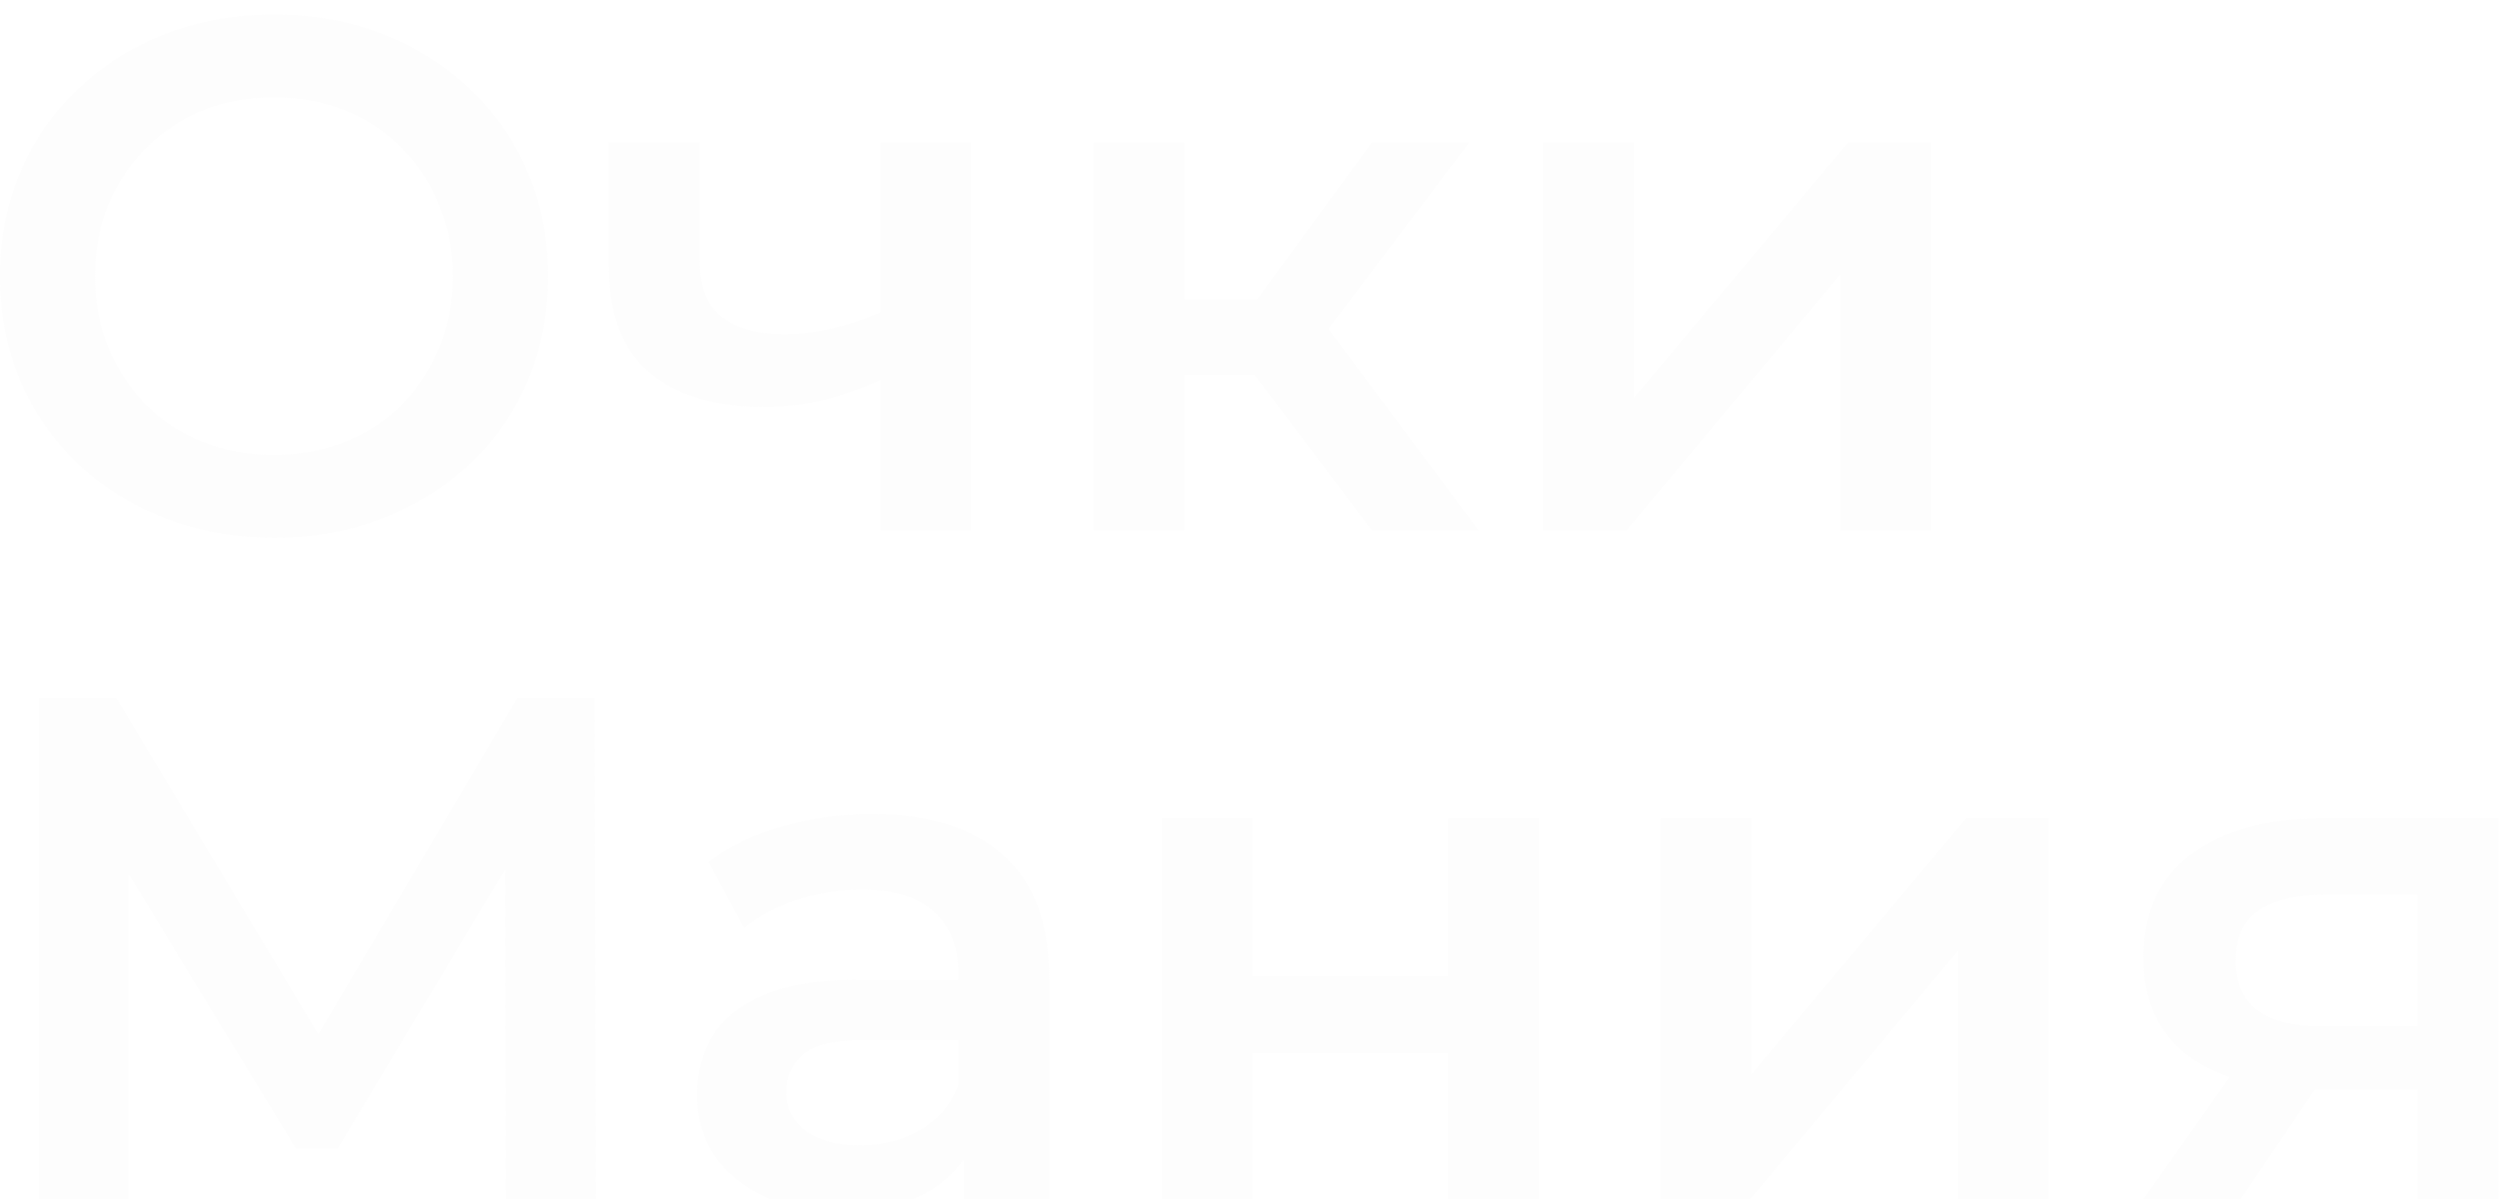 <?xml version="1.0" encoding="UTF-8"?> <svg xmlns="http://www.w3.org/2000/svg" width="688" height="330" viewBox="0 0 688 330" fill="none"> <g opacity="0.1" filter="url(#filter0_i_75_747)"> <path d="M75.6 144C64.667 144 54.6 142.2 45.4 138.6C36.2 135 28.2 130 21.4 123.6C14.6 117.067 9.333 109.467 5.6 100.8C1.867 92 3.57628e-07 82.4 3.57628e-07 72C3.57628e-07 61.6 1.867 52.067 5.6 43.4C9.333 34.6 14.6 27 21.4 20.6C28.2 14.067 36.2 9 45.4 5.4C54.6 1.8 64.6 -7.62939e-06 75.4 -7.62939e-06C86.333 -7.62939e-06 96.333 1.8 105.4 5.4C114.6 9 122.6 14.067 129.4 20.6C136.2 27 141.467 34.6 145.2 43.4C148.933 52.067 150.8 61.6 150.8 72C150.8 82.4 148.933 92 145.2 100.8C141.467 109.6 136.2 117.2 129.4 123.6C122.6 130 114.6 135 105.4 138.6C96.333 142.2 86.4 144 75.6 144ZM75.4 121.2C82.467 121.2 89 120 95 117.6C101 115.2 106.2 111.8 110.6 107.4C115 102.867 118.4 97.667 120.8 91.8C123.333 85.8 124.6 79.2 124.6 72C124.6 64.8 123.333 58.267 120.8 52.4C118.4 46.4 115 41.2 110.6 36.8C106.2 32.267 101 28.8 95 26.4C89 24 82.467 22.8 75.4 22.8C68.333 22.8 61.8 24 55.8 26.4C49.933 28.8 44.733 32.267 40.2 36.8C35.8 41.2 32.333 46.4 29.8 52.4C27.4 58.267 26.2 64.8 26.2 72C26.2 79.067 27.4 85.6 29.8 91.6C32.333 97.6 35.8 102.867 40.2 107.4C44.6 111.8 49.8 115.2 55.8 117.6C61.8 120 68.333 121.2 75.4 121.2ZM244.145 99.8C239.079 102.2 233.679 104.2 227.945 105.8C222.345 107.267 216.412 108 210.145 108C196.679 108 186.212 104.867 178.745 98.6C171.279 92.333 167.545 82.6 167.545 69.4L167.545 35.2L192.545 35.2L192.545 67.8C192.545 74.867 194.545 80 198.545 83.2C202.679 86.4 208.345 88 215.545 88C220.345 88 225.145 87.4 229.945 86.2C234.745 85 239.479 83.333 244.145 81.2V99.8ZM242.345 142L242.345 35.2H267.345V142L242.345 142ZM377.564 142L338.964 90.8L359.364 78.2L406.964 142H377.564ZM300.964 142V35.2L325.964 35.2V142H300.964ZM318.564 99.2V78.4H354.764V99.2H318.564ZM361.764 91.6L338.364 88.8L377.564 35.2H404.364L361.764 91.6ZM424.597 142V35.2H449.597V105.6L508.597 35.2H531.397V142H506.397V71.6L447.597 142L424.597 142ZM10.8 328L10.8 188H32L93.4 290.2H82L142.4 188H163.6L164 328H139.2L139 226.6H144.2L93 312H81.4L29.4 226.6H35.4L35.4 328H10.8ZM265.178 328V306.4L263.778 301.8V264C263.778 256.667 261.578 251 257.178 247C252.778 242.867 246.111 240.8 237.178 240.8C231.178 240.8 225.245 241.733 219.378 243.6C213.645 245.467 208.778 248.067 204.778 251.4L194.978 233.2C200.711 228.8 207.511 225.533 215.378 223.4C223.378 221.133 231.645 220 240.178 220C255.645 220 267.578 223.733 275.978 231.2C284.511 238.533 288.778 249.933 288.778 265.4V328H265.178ZM231.578 329.4C223.578 329.4 216.578 328.067 210.578 325.4C204.578 322.6 199.911 318.8 196.578 314C193.378 309.067 191.778 303.533 191.778 297.4C191.778 291.4 193.178 286 195.978 281.2C198.911 276.4 203.645 272.6 210.178 269.8C216.711 267 225.378 265.6 236.178 265.6H267.178V282.2H237.978C229.445 282.2 223.711 283.6 220.778 286.4C217.845 289.067 216.378 292.4 216.378 296.4C216.378 300.933 218.178 304.533 221.778 307.2C225.378 309.867 230.378 311.2 236.778 311.2C242.911 311.2 248.378 309.8 253.178 307C258.111 304.2 261.645 300.067 263.778 294.6L267.978 309.6C265.578 315.867 261.245 320.733 254.978 324.2C248.845 327.667 241.045 329.4 231.578 329.4ZM319.714 328V221.2H344.714V264.6H398.514V221.2H423.514V328H398.514V285.8H344.714V328H319.714ZM457.019 328V221.2H482.019V291.6L541.019 221.2H563.819V328H538.819V257.6L480.019 328H457.019ZM665.248 328V291.6L668.848 295.8H636.848C622.182 295.8 610.648 292.733 602.248 286.6C593.982 280.333 589.848 271.333 589.848 259.6C589.848 247.067 594.248 237.533 603.048 231C611.982 224.467 623.848 221.2 638.648 221.2H687.648V328H665.248ZM588.448 328L617.248 287.2H642.848L615.248 328H588.448ZM665.248 283.6V235.6L668.848 242.2H639.448C631.715 242.2 625.715 243.667 621.448 246.6C617.315 249.4 615.248 254 615.248 260.4C615.248 272.4 623.048 278.4 638.648 278.4H668.848L665.248 283.6Z" fill="#EBEBEB"></path> </g> <defs> <filter id="filter0_i_75_747" x="0" y="0" width="687.648" height="333.4" filterUnits="userSpaceOnUse" color-interpolation-filters="sRGB"> <feFlood flood-opacity="0" result="BackgroundImageFix"></feFlood> <feBlend mode="normal" in="SourceGraphic" in2="BackgroundImageFix" result="shape"></feBlend> <feColorMatrix in="SourceAlpha" type="matrix" values="0 0 0 0 0 0 0 0 0 0 0 0 0 0 0 0 0 0 127 0" result="hardAlpha"></feColorMatrix> <feOffset dy="4"></feOffset> <feGaussianBlur stdDeviation="2"></feGaussianBlur> <feComposite in2="hardAlpha" operator="arithmetic" k2="-1" k3="1"></feComposite> <feColorMatrix type="matrix" values="0 0 0 0 0.579 0 0 0 0 0.579 0 0 0 0 0.579 0 0 0 0.5 0"></feColorMatrix> <feBlend mode="normal" in2="shape" result="effect1_innerShadow_75_747"></feBlend> </filter> </defs> </svg> 